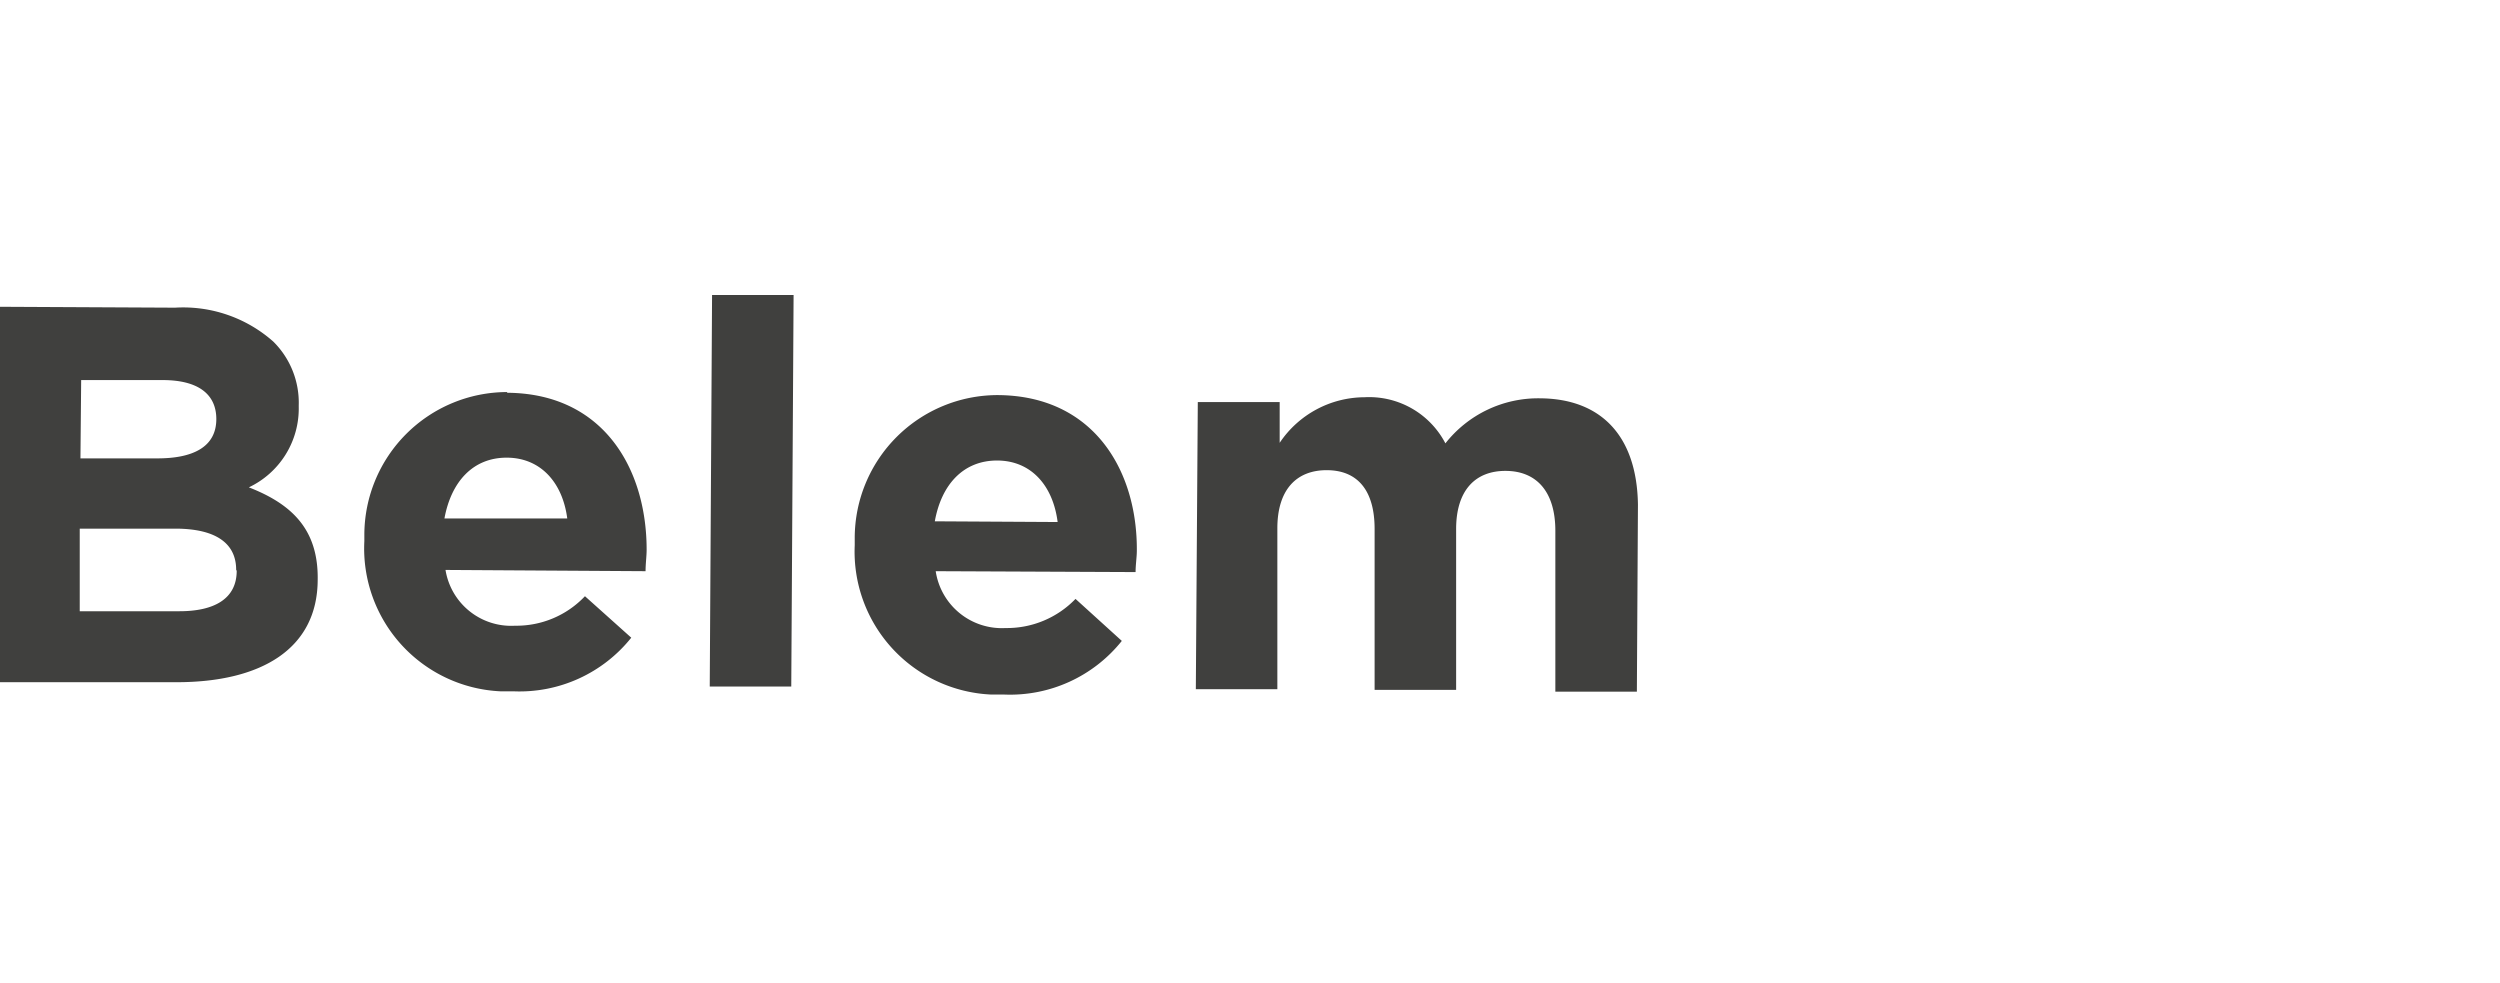 <svg id="Ebene_1" data-name="Ebene 1" xmlns="http://www.w3.org/2000/svg" viewBox="0 0 139.84 54.98"><defs><style>.cls-1{fill:#40403e;}.cls-2{fill:none;}</style></defs><path class="cls-1" d="M13.92,27.26a4.88,4.88,0,0,0,2.79-4.52v-.06a4.81,4.81,0,0,0-1.42-3.57,7.6,7.6,0,0,0-5.5-1.9L0,17.16l-.12,21h10c4.74,0,7.87-1.87,7.89-5.71h0C17.82,29.62,16.33,28.2,13.92,27.26Zm-9.38-6H9.1c2,0,3,.8,3,2.18v0c0,1.56-1.3,2.21-3.34,2.2H4.5Zm8.7,10.67c0,1.56-1.25,2.28-3.29,2.26H4.46V29.57H9.8c2.37,0,3.41.89,3.41,2.3Zm15.14-10a8,8,0,0,0-8,8c0,.12,0,.23,0,.34v0A8,8,0,0,0,28,38.67h.73a8,8,0,0,0,6.58-3l-2.59-2.32A5.28,5.28,0,0,1,28.81,35a3.72,3.72,0,0,1-3.89-3.12l11.19.07c0-.42.06-.84.06-1.2,0-4.56-2.44-8.75-7.81-8.78ZM24.86,29c.38-2.07,1.61-3.41,3.5-3.4S31.47,27,31.73,29Zm14.84,9.4h4.56l.13-21.9H39.83ZM55.81,22.1a8,8,0,0,0-8,8c0,.12,0,.23,0,.34v.06a8,8,0,0,0,7.63,8.35h.72a8,8,0,0,0,6.59-3l-2.59-2.35a5.33,5.33,0,0,1-3.91,1.63,3.74,3.74,0,0,1-3.91-3.18L63.52,32c0-.42.07-.84.07-1.2C63.62,26.32,61.18,22.13,55.81,22.1Zm-3.52,7.06c.37-2.07,1.61-3.41,3.5-3.4s3.11,1.4,3.37,3.44Zm33.85-6.88a6.6,6.6,0,0,0-5.29,2.52,4.81,4.81,0,0,0-4.52-2.58,5.74,5.74,0,0,0-4.75,2.55V22.49H67l-.11,16.06h4.56v-9c0-2.16,1.07-3.26,2.78-3.25s2.66,1.13,2.66,3.29v9h4.56v-9c0-2.16,1.07-3.26,2.78-3.25S87,27.49,87,29.69v9h4.56l.06-10.47C91.56,24.35,89.53,22.3,86.14,22.28Z"/><rect class="cls-2" width="139.84" height="54.98"/></svg>